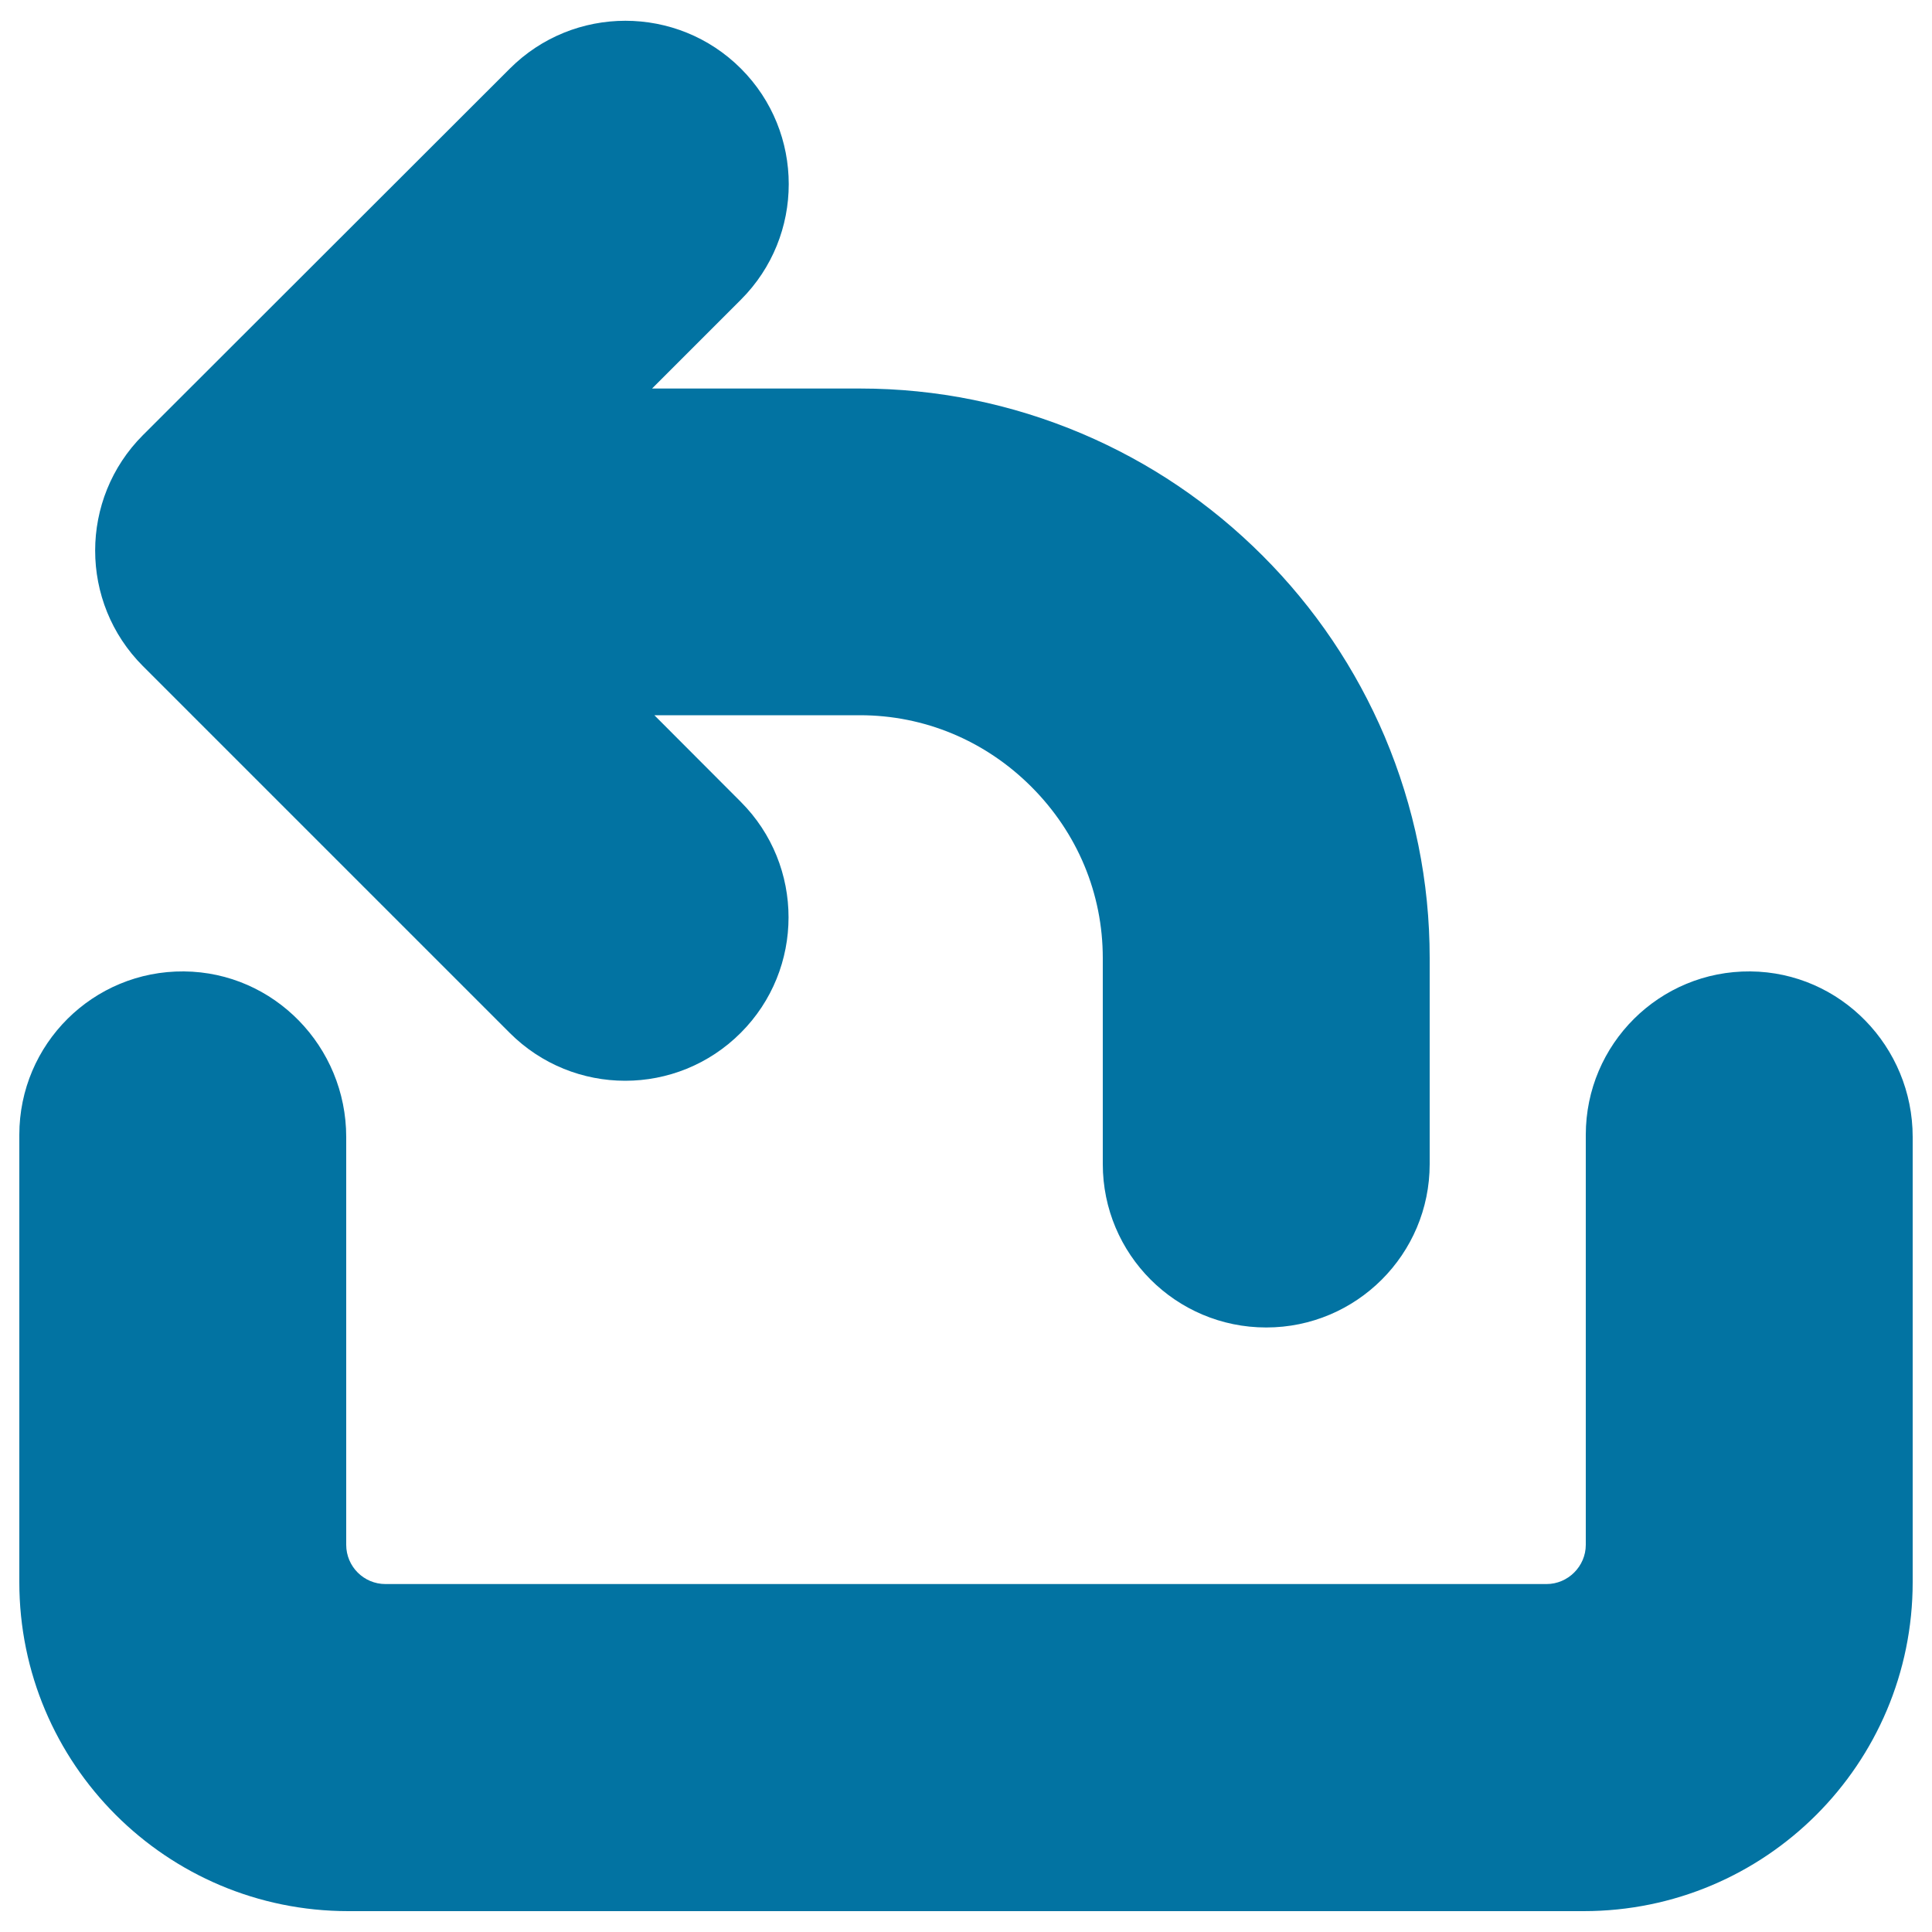 <svg xmlns="http://www.w3.org/2000/svg" viewBox="0 0 1000 1000" style="fill:#0273a2">
<title>Reply Email SVG icon</title>
<g><path d="M655.4,687.1c46.7,0,84.6-37.9,84.6-84.6V495.9c0-39.7-7.9-78.2-23.3-114.7c-14.9-35-36.1-66.5-63.2-93.6s-58.5-48.3-93.6-63.2c-36.4-15.4-75-23.3-114.7-23.3H337.5l46-46c33-33,33-86.6,0-119.6c-33-33-86.6-33-119.6,0L74,225.2c-33,33-33,86.6,0,119.6l189.8,189.8c16.5,16.5,38.1,24.8,59.8,24.8c21.7,0,43.3-8.3,59.8-24.8c33-33,33-86.6,0-119.6l-44.7-44.8h106.4c33.3,0,64.8,13.1,88.7,37s37,55.3,37,88.7v106.6C570.8,649.2,608.6,687.1,655.4,687.1z"/><path d="M180.3,989.2h639.4c94.1,0,170.3-76.2,170.3-170.3V588.5c0-46.7-37.3-85.3-84-85.7c-47-0.4-85.2,37.6-85.2,84.6v212.2c0,11.1-9.2,20.3-20.3,20.3h-601c-11.2,0-20.3-9.1-20.3-20.3V588.5c0-46.7-37.3-85.3-84-85.7c-47-0.4-85.2,37.6-85.2,84.6v231.5C10,913,86.2,989.2,180.3,989.2z"/></g>
</svg>